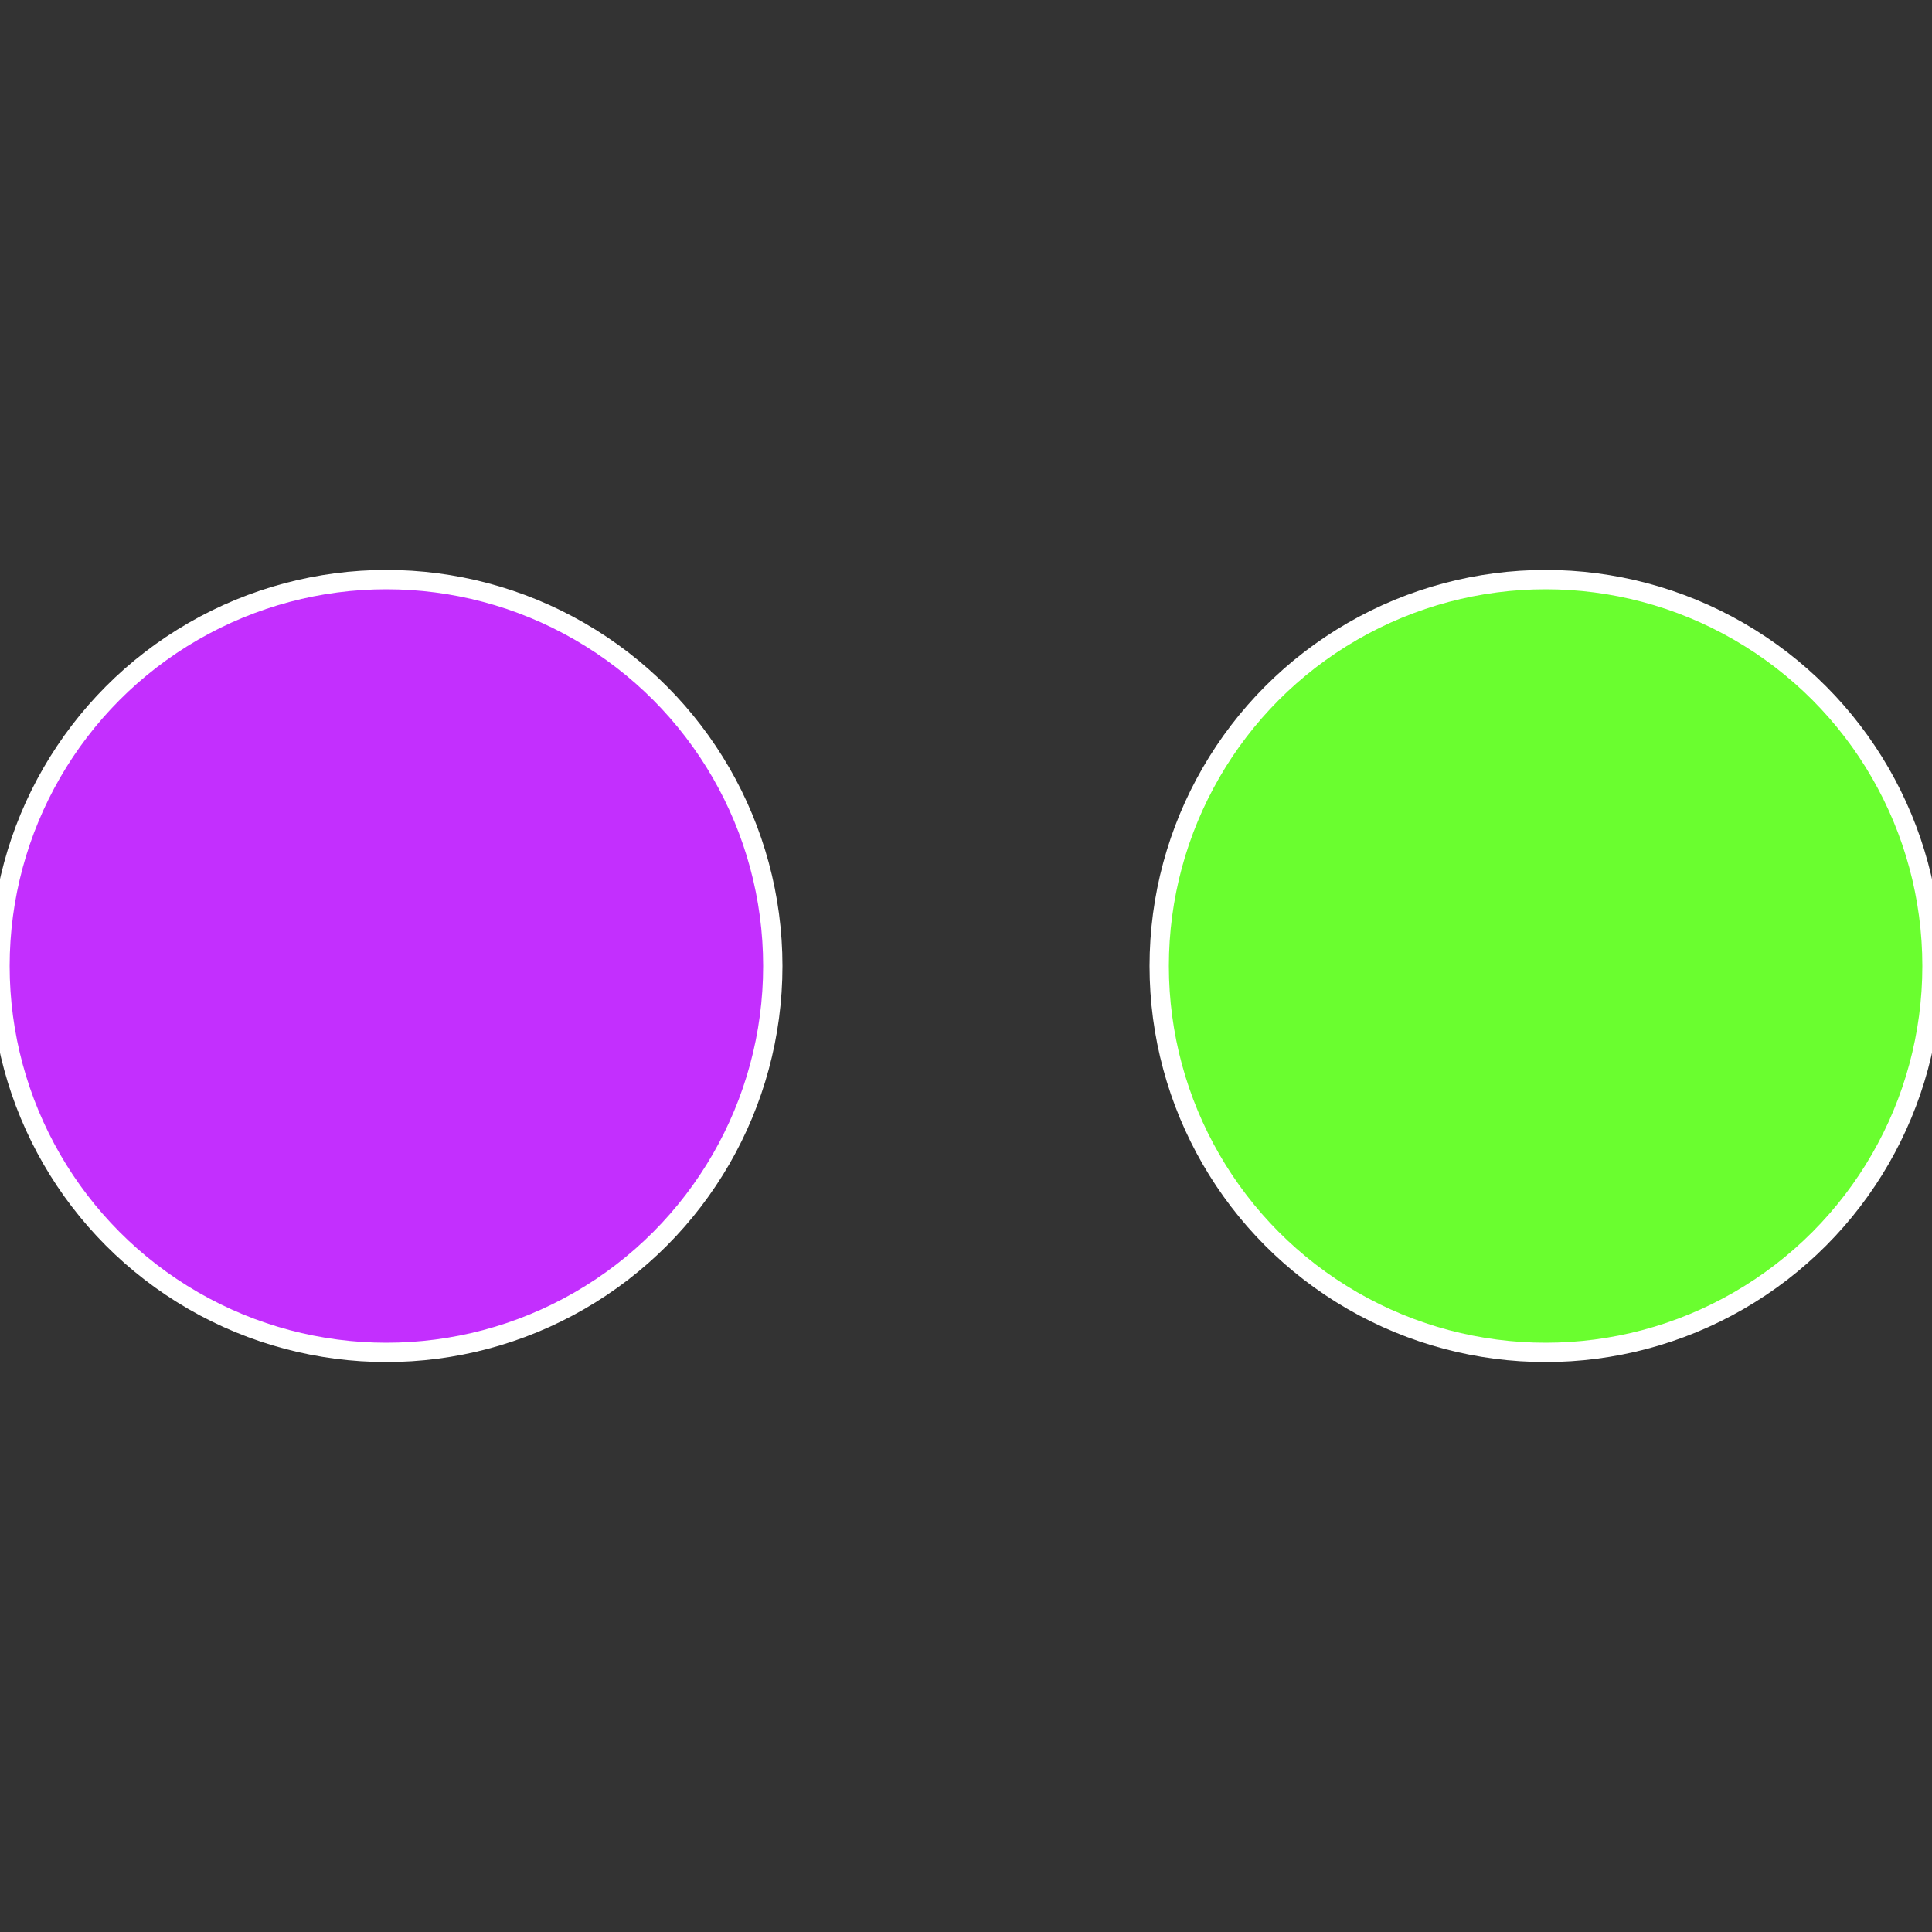 <?xml version="1.0" standalone="no"?>
<svg width="500" height="500" viewBox="-1 -1 2 2" xmlns="http://www.w3.org/2000/svg">
 
                <rect x="-1" y="-1" width="2" height="2" fill="#333333" stroke="none"/>
 
                <circle cx="0.6" cy="0" r="0.4" fill="#6afe2f" stroke="#fff" stroke-width="1%" />
             
                <circle cx="-0.6" cy="7.3478807948841E-17" r="0.4" fill="#c32ffe" stroke="#fff" stroke-width="1%" />
            </svg>
